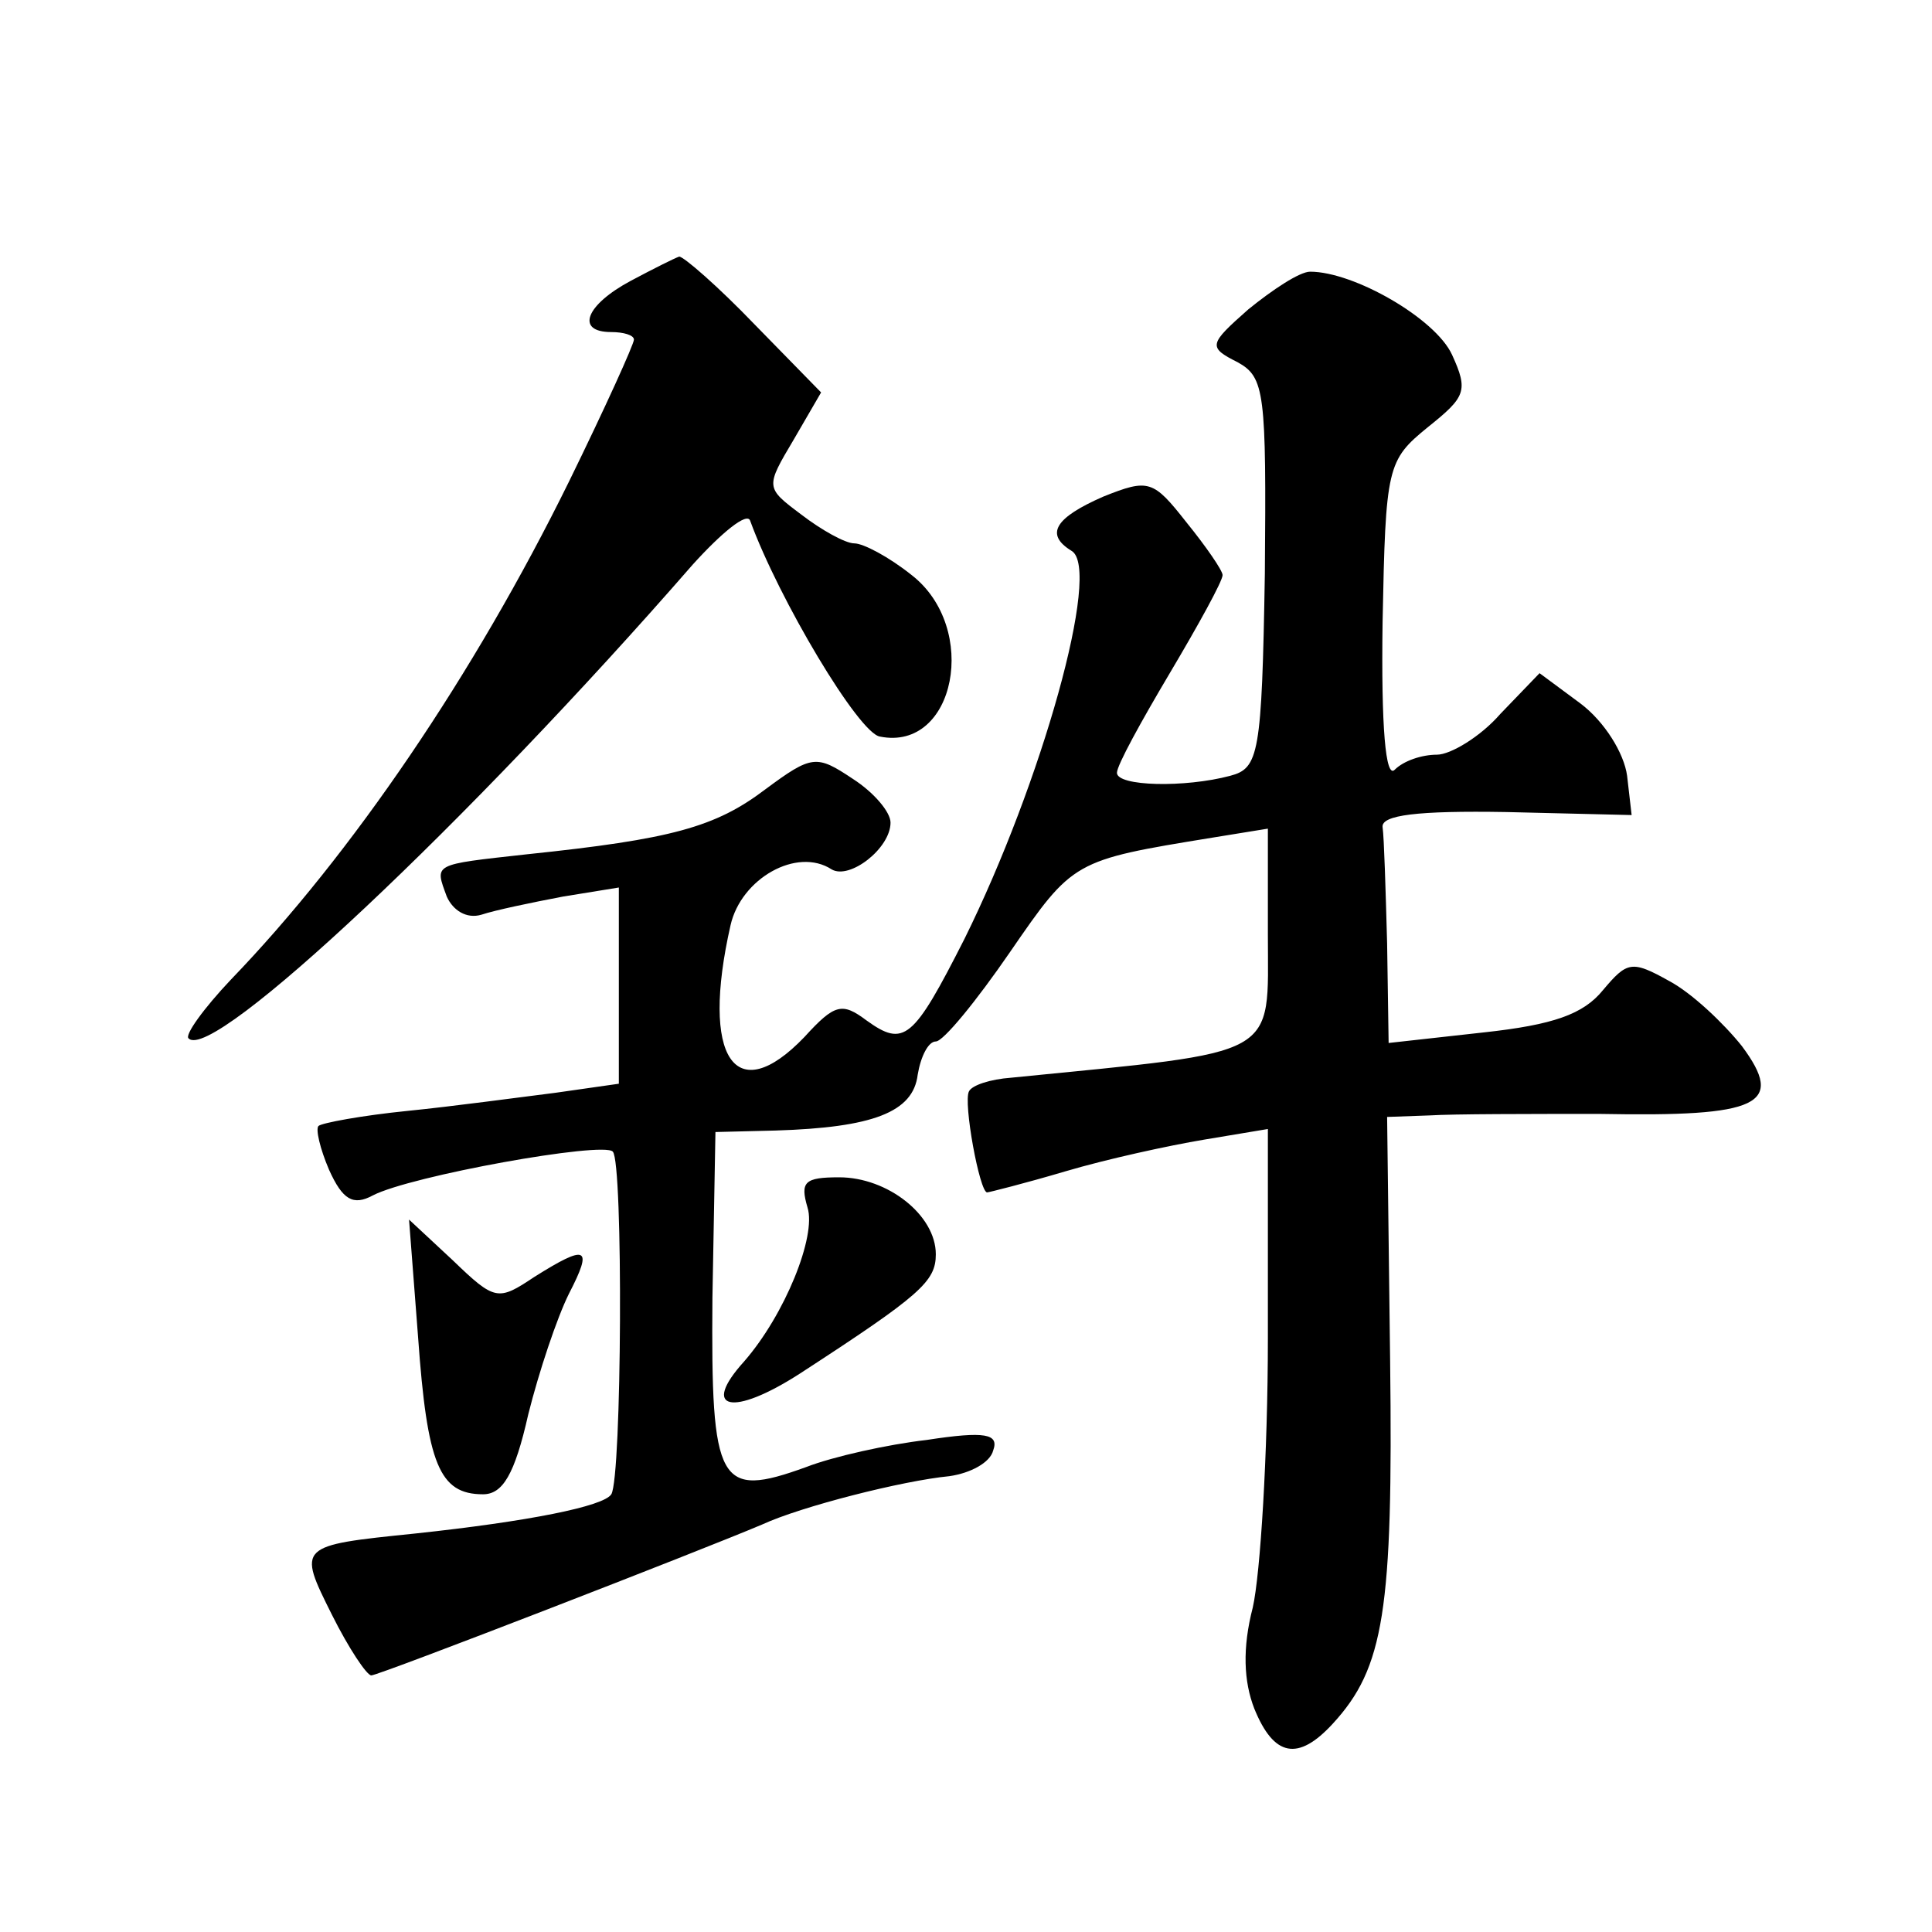 <?xml version="1.0" standalone="no"?>
<!DOCTYPE svg PUBLIC "-//W3C//DTD SVG 20010904//EN"
 "http://www.w3.org/TR/2001/REC-SVG-20010904/DTD/svg10.dtd">
<svg version="1.0" xmlns="http://www.w3.org/2000/svg"
 width="128pt" height="128pt" viewBox="0 0 128 128"
 preserveAspectRatio="xMidYMid meet">
<g transform="translate(0,128) scale(0.1,-0.1)"
fill="#0" stroke="none">
<path d="M418 1094 c-30 -16 -37 -34 -13 -34 8 0 15 -2 15 -5 0 -3 -19 -45 -43
-94 -63 -128 -144 -247 -224 -330 -18 -19 -31 -37 -28 -39 16 -16 185 143 334 314
19 21 36 35 38 29 19 -52 72 -141 86 -143 50 -10 66 72 21 107 -15 12 -32 21 -38
21 -6 0 -22 9 -35 19 -24 18 -24 18 -5 50 l18 31 -44 45 c-24 25 -47 45 -50 45
-3 -1 -17 -8 -32 -16z M827 1075 c-26 -23 -27 -25 -7 -35 18 -10 19 -20 18 -140
-2 -120 -4 -129 -23 -134 -30 -8 -75 -7 -75 2 0 5 16 34 35 66 19 32 35 61 35 65
0 3 -11 19 -24 35 -22 28 -25 29 -55 17 -32 -14 -39 -25 -21 -36 20 -12 -20 -154
-71 -257 -34 -67 -40 -72 -65 -54 -16 12 -21 11 -41 -11 -46 -48 -69 -14 -49 74
7 31 44 52 67 37 12 -7 39 14 39 31 0 7 -11 20 -25 29 -24 16 -27 16 -58 -7 -33
-25 -62 -33 -158 -43 -63 -7 -61 -6 -53 -28 4 -9 13 -15 23 -12 9 3 33 8 54 12
l37 6 0 -65 0 -65 -42 -6 c-24 -3 -68 -9 -98 -12 -30 -3 -57 -8 -59 -10 -2 -2 1
-15 7 -29 9 -20 16 -24 29 -17 25 13 153 36 159 29 7 -7 6 -216 -1 -227 -5 -8 -55
-18 -130 -26 -78 -8 -78 -8 -55 -54 11 -22 23 -40 26 -40 5 0 219 83 259 100 26
12 93 29 124 32 14 2 27 9 29 17 4 11 -5 13 -44 7 -26 -3 -62 -11 -80 -18 -58 -21
-63 -12 -62 112 l2 110 40 1 c64 2 91 12 94 37 2 12 7 22 12 22 5 0 27 27 49 59
42 61 42 61 134 76 l37 6 0 -70 c0 -83 10 -77 -170 -95 -14 -1 -26 -5 -28 -9 -4
-7 7 -67 12 -67 1 0 25 6 52 14 27 8 68 17 92 21 l42 7 0 -139 c0 -76 -5 -156 -10
-178 -7 -27 -6 -49 1 -67 13 -32 29 -35 52 -10 34 37 40 75 38 240 l-2 162 28 1
c16 1 66 1 113 1 106 -2 123 6 94 45 -12 15 -33 35 -48 43 -25 14 -28 13 -44 -6
-13 -16 -33 -23 -79 -28 l-63 -7 -1 66 c-1 36 -2 70 -3 77 -1 8 23 11 82 10 l83
-2 -3 26 c-2 15 -15 36 -31 48 l-27 20 -26 -27 c-13 -15 -33 -27 -42 -27 -10 0
-22 -4 -28 -10 -6 -6 -9 28 -8 98 2 103 3 107 30 129 25 20 27 24 16 48 -11 24
-65 55 -94 55 -7 0 -25 -12 -41 -25z M535 480 c6 -19 -15 -71 -42 -102 -29 -32
-8 -37 37 -8 80 52 90 61 90 79 0 26 -32 51 -64 51 -23 0 -26 -3 -21 -20z M277
394 c6 -84 14 -104 43 -104 13 0 21 13 30 53 7 28 19 64 27 80 16 31 12 33 -23
11 -24 -16 -26 -16 -54 11 l-29 27 6 -78z"/>
</g>
</svg>
